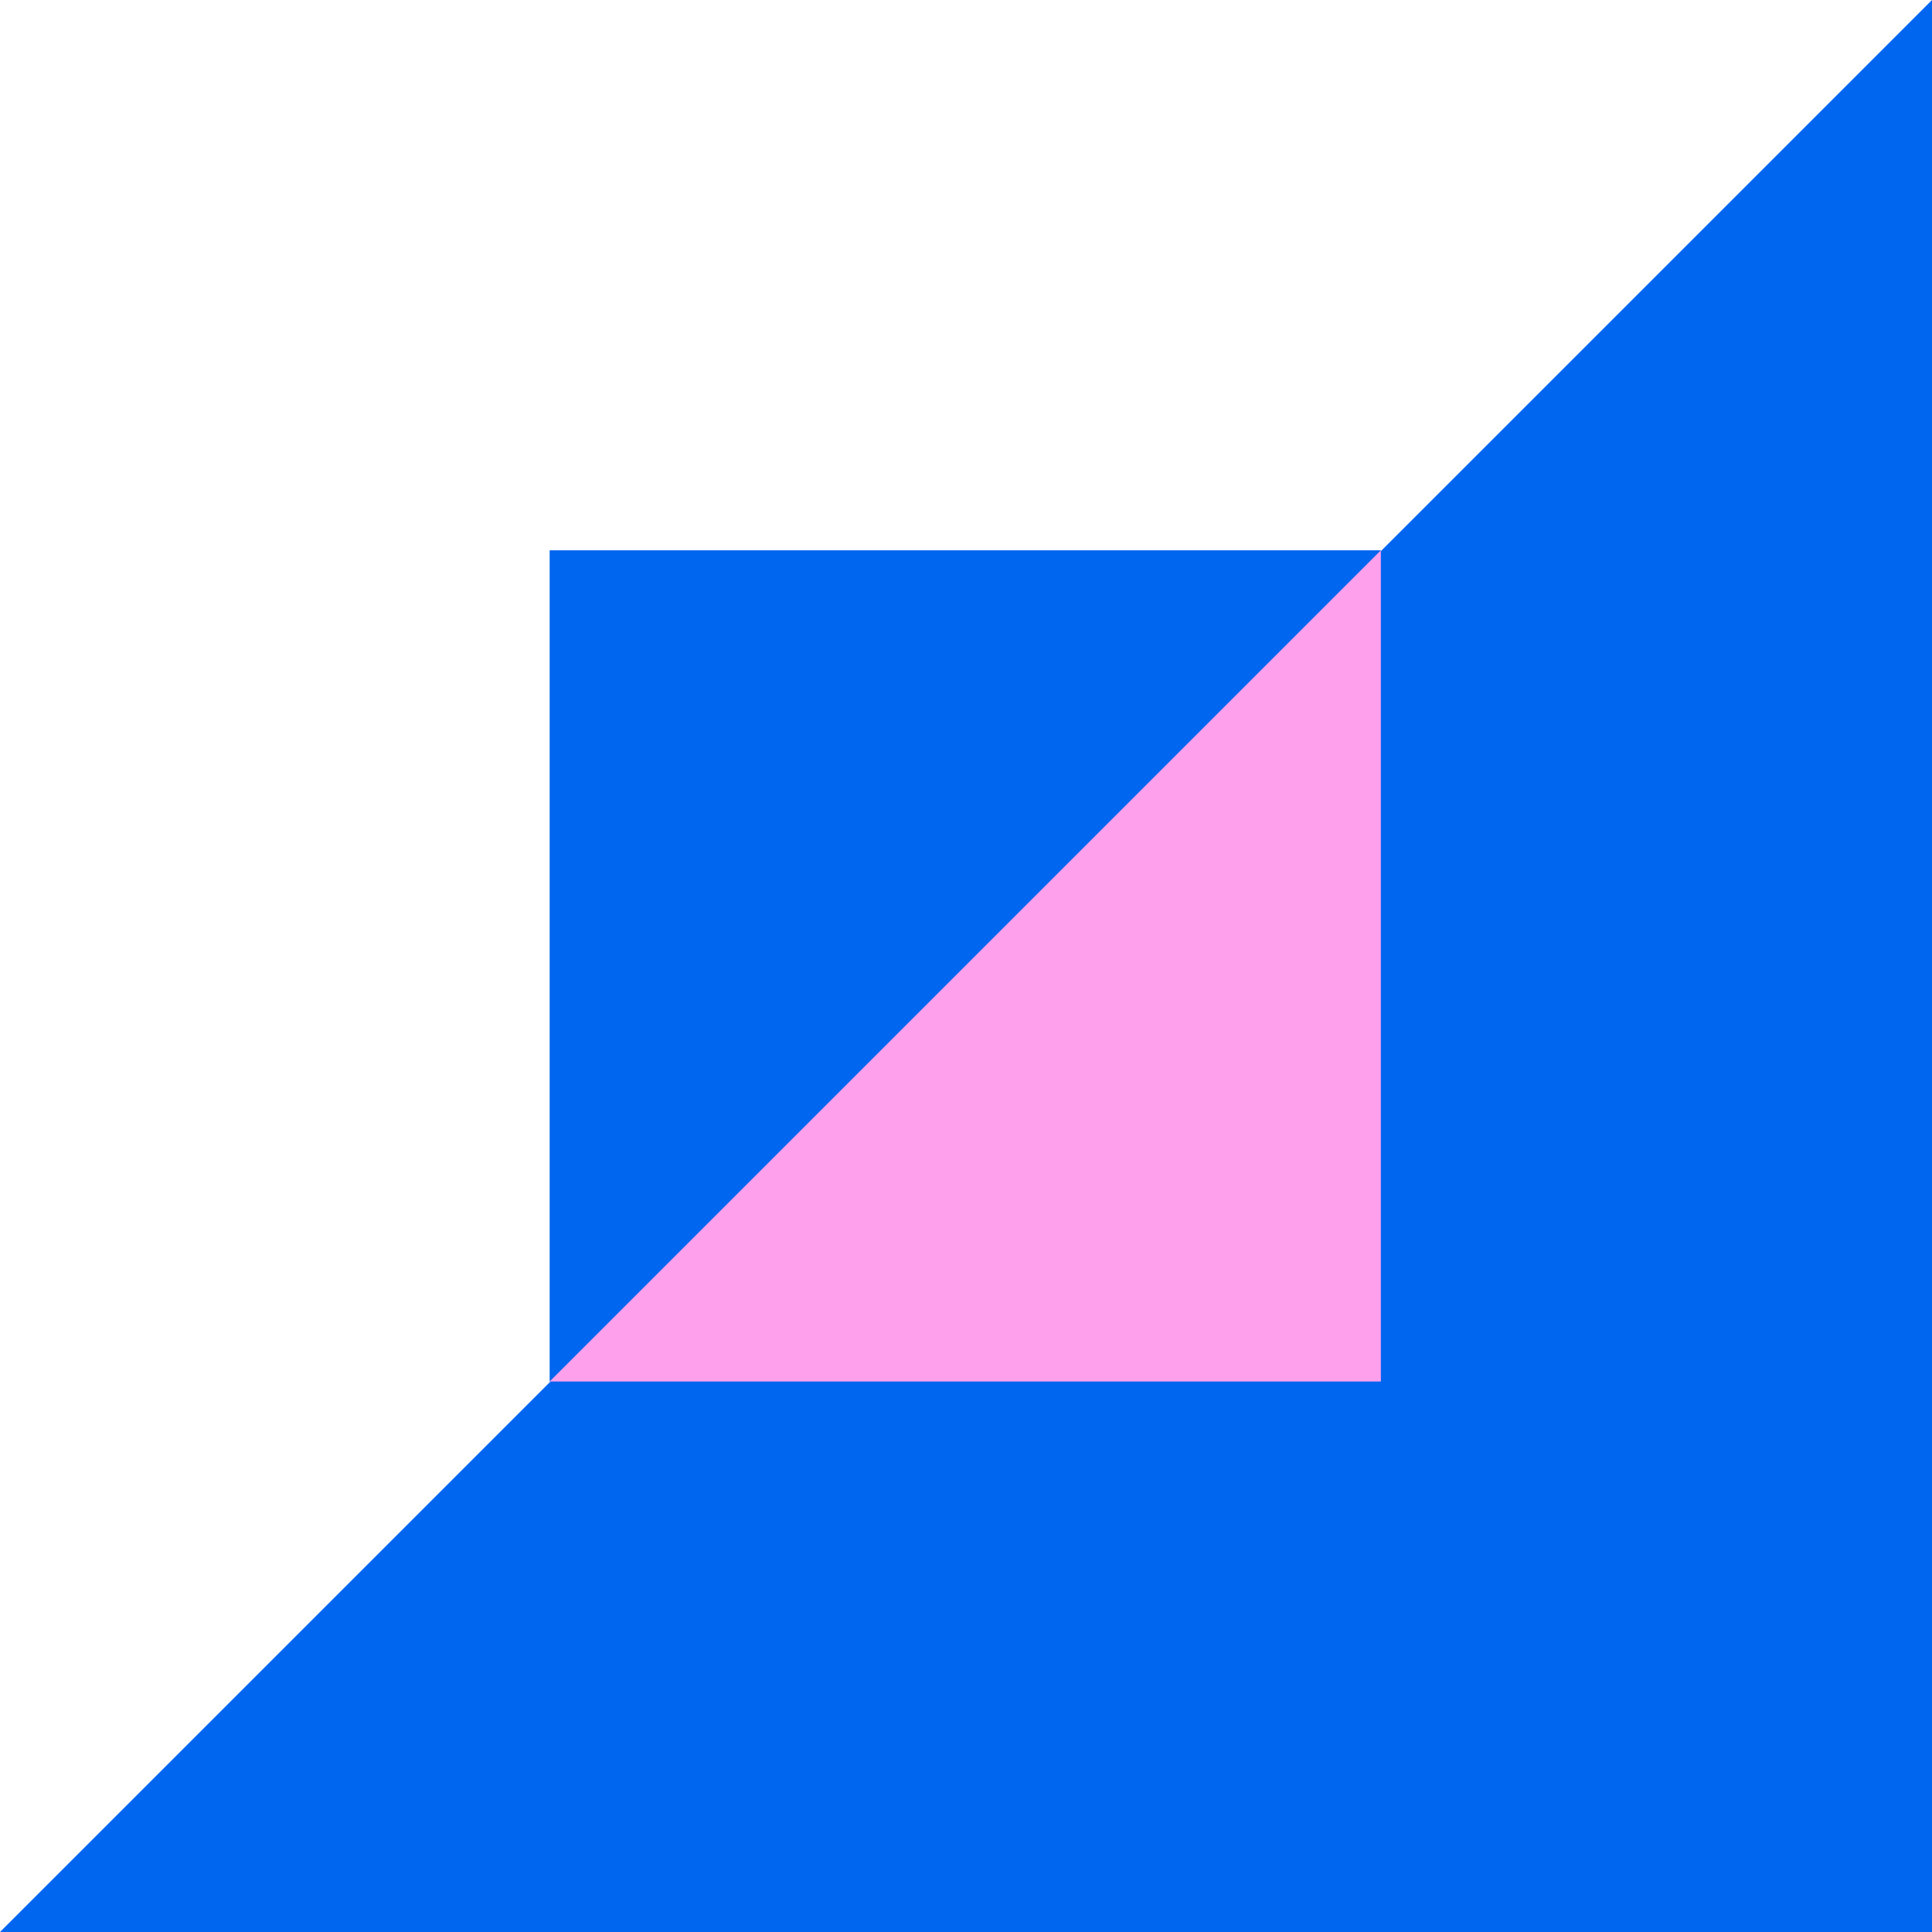 <svg width="56" height="56" viewBox="0 0 56 56" fill="none" xmlns="http://www.w3.org/2000/svg">
<path d="M0 0H56V56H0V0Z" fill="#0065EF"/>
<path d="M0 0H56L0 56V0Z" fill="white"/>
<rect x="15.932" y="15.951" width="24.093" height="24.093" fill="#0065EF"/>
<path d="M40.025 15.951V40.044H15.932L40.025 15.951Z" fill="#FFA0ED"/>
</svg>
